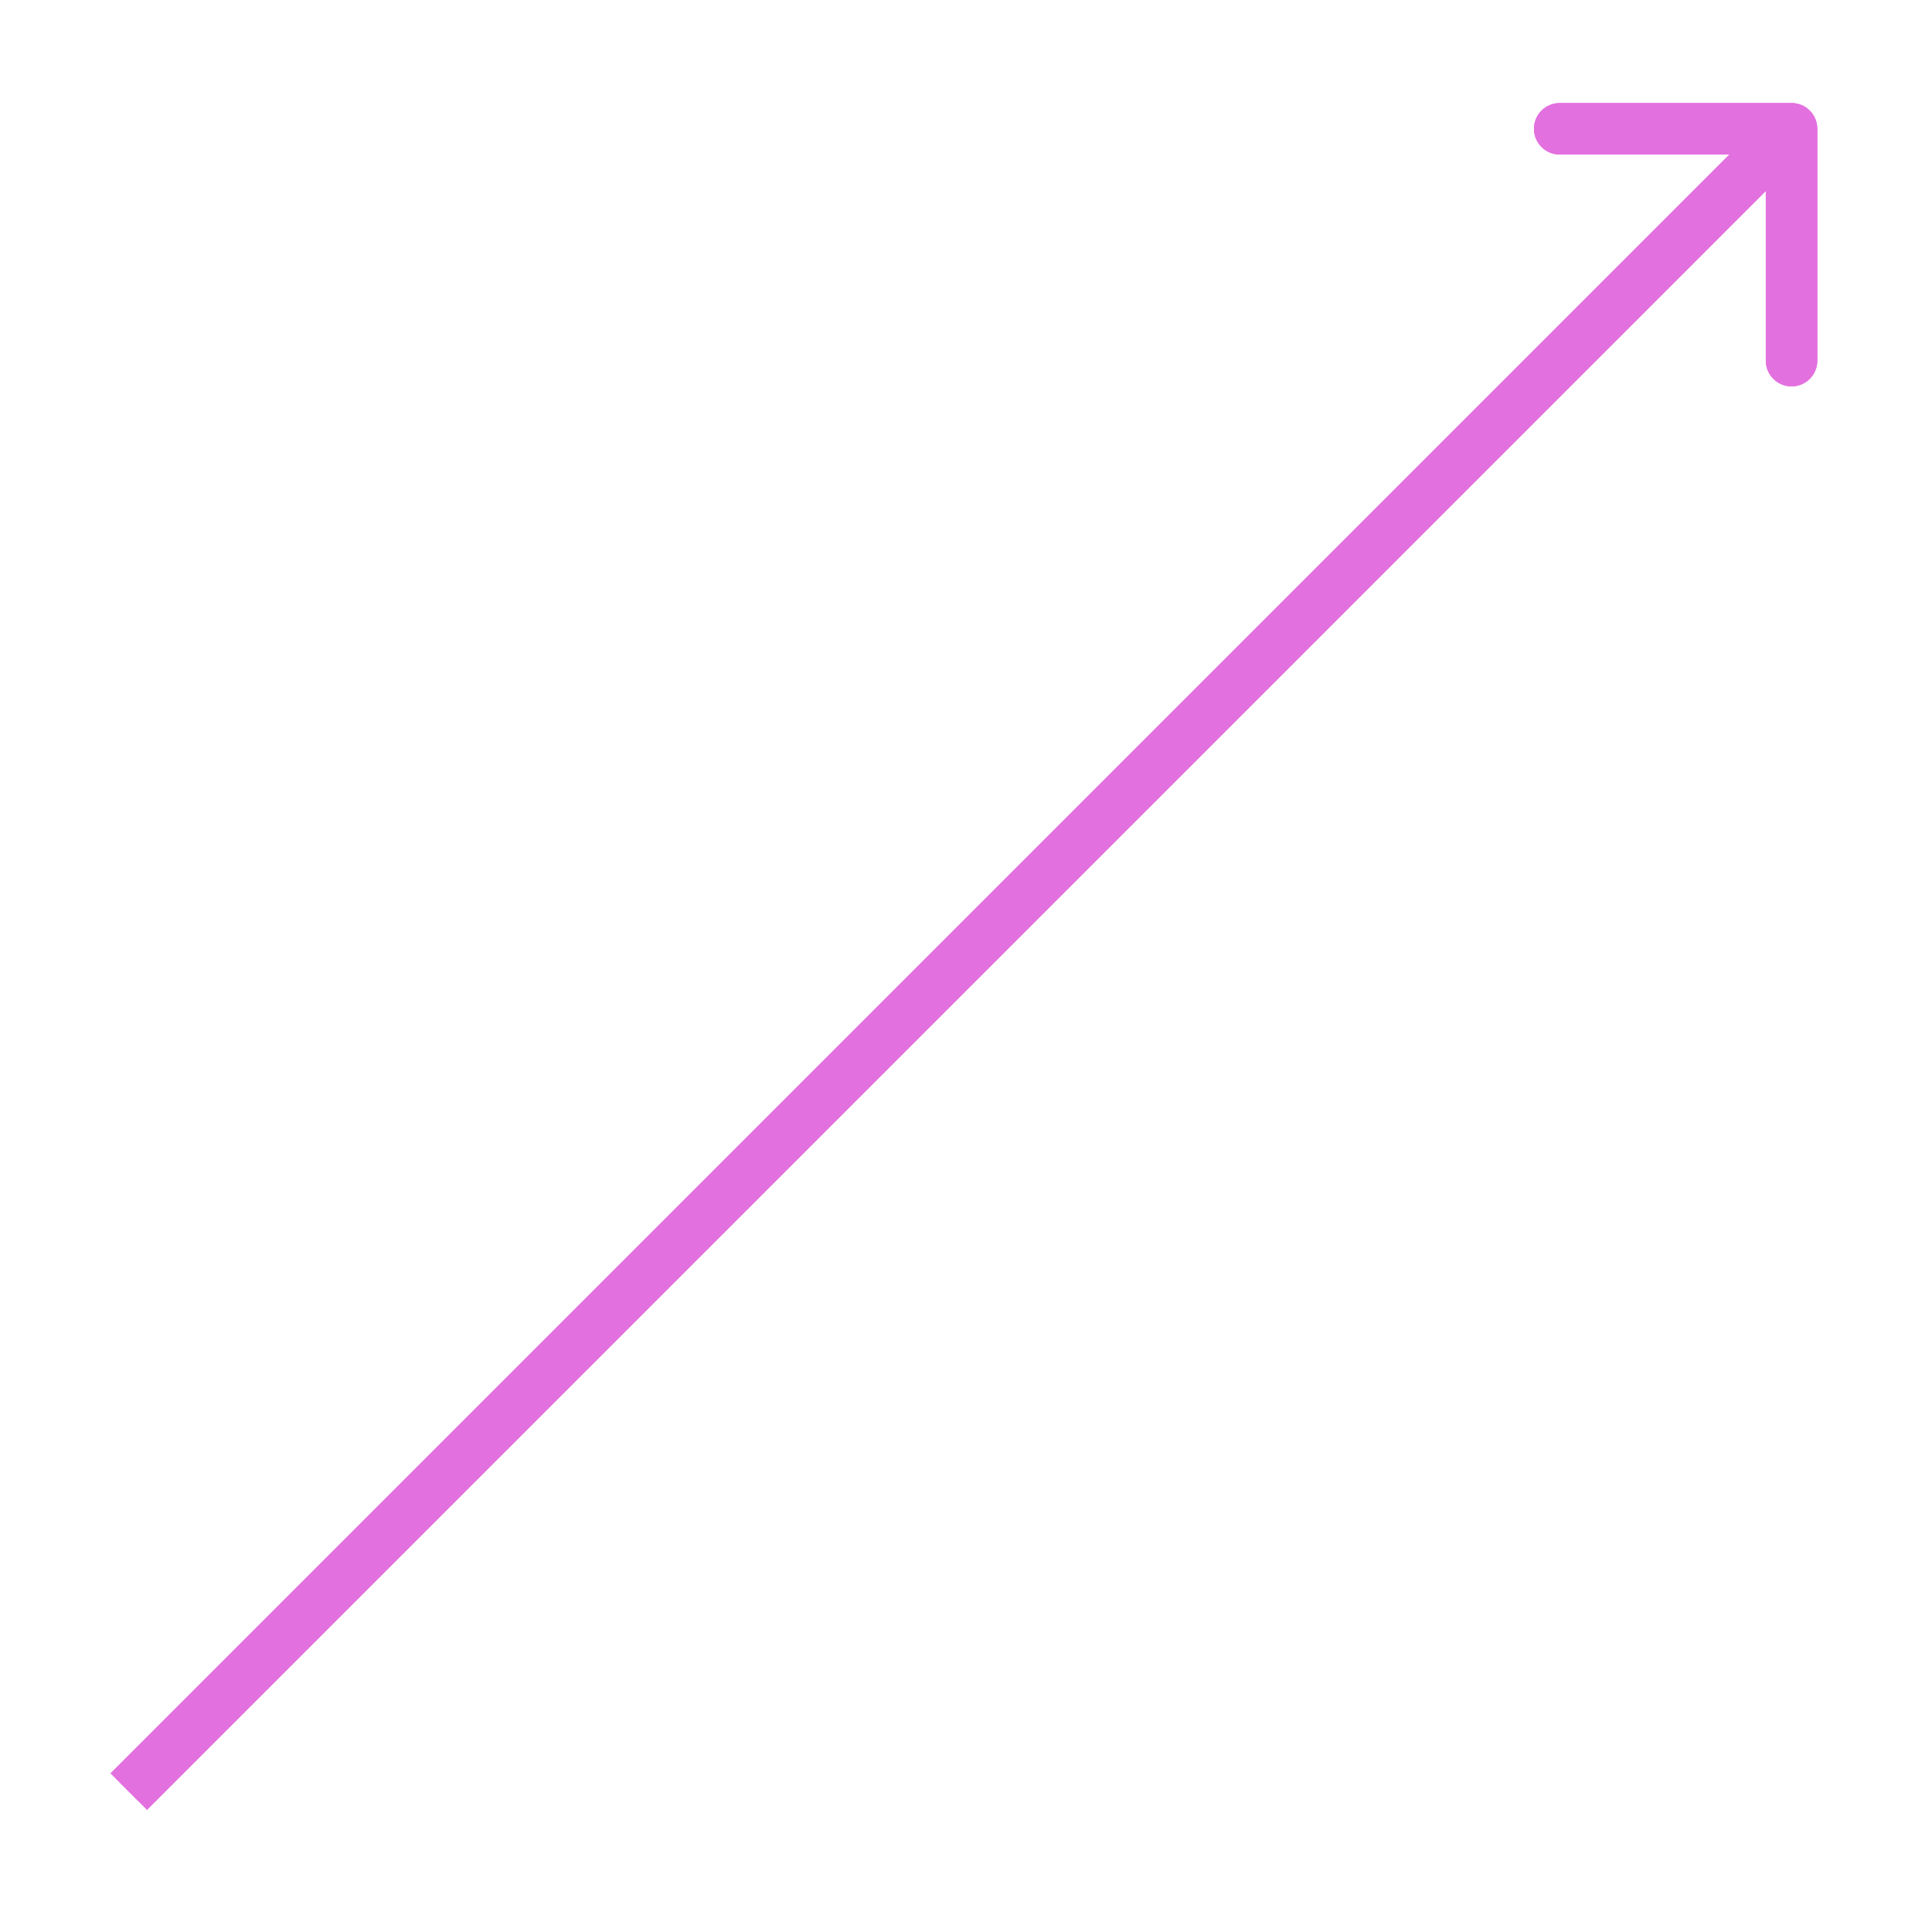 <?xml version="1.0" encoding="UTF-8"?> <svg xmlns="http://www.w3.org/2000/svg" width="75" height="75" viewBox="0 0 75 75" fill="none"> <g filter="url(#filter0_f_16_5)"> <path d="M70.548 5C70.548 4.448 70.101 4 69.548 4H60.548C59.996 4 59.548 4.448 59.548 5C59.548 5.552 59.996 6 60.548 6H68.548V14C68.548 14.552 68.996 15 69.548 15C70.101 15 70.548 14.552 70.548 14V5ZM5.707 70.256L70.255 5.707L68.841 4.293L4.293 68.841L5.707 70.256Z" fill="#E370DF"></path> </g> <g filter="url(#filter1_f_16_5)"> <path d="M70.548 5C70.548 4.448 70.101 4 69.548 4H60.548C59.996 4 59.548 4.448 59.548 5C59.548 5.552 59.996 6 60.548 6H68.548V14C68.548 14.552 68.996 15 69.548 15C70.101 15 70.548 14.552 70.548 14V5ZM5.707 70.256L70.255 5.707L68.841 4.293L4.293 68.841L5.707 70.256Z" fill="#E370DF"></path> </g> <path d="M70.048 5C70.048 4.724 69.825 4.5 69.548 4.5H65.048C64.772 4.5 64.548 4.724 64.548 5C64.548 5.276 64.772 5.5 65.048 5.5H69.048V9.5C69.048 9.776 69.272 10 69.548 10C69.825 10 70.048 9.776 70.048 9.5V5ZM5.354 69.902L69.902 5.354L69.195 4.646L4.646 69.195L5.354 69.902Z" fill="#E370DF"></path> <defs> <filter id="filter0_f_16_5" x="0.293" y="0" width="74.255" height="74.256" filterUnits="userSpaceOnUse" color-interpolation-filters="sRGB"> <feFlood flood-opacity="0" result="BackgroundImageFix"></feFlood> <feBlend mode="normal" in="SourceGraphic" in2="BackgroundImageFix" result="shape"></feBlend> <feGaussianBlur stdDeviation="2" result="effect1_foregroundBlur_16_5"></feGaussianBlur> </filter> <filter id="filter1_f_16_5" x="2.293" y="2" width="70.255" height="70.256" filterUnits="userSpaceOnUse" color-interpolation-filters="sRGB"> <feFlood flood-opacity="0" result="BackgroundImageFix"></feFlood> <feBlend mode="normal" in="SourceGraphic" in2="BackgroundImageFix" result="shape"></feBlend> <feGaussianBlur stdDeviation="1" result="effect1_foregroundBlur_16_5"></feGaussianBlur> </filter> </defs> </svg> 